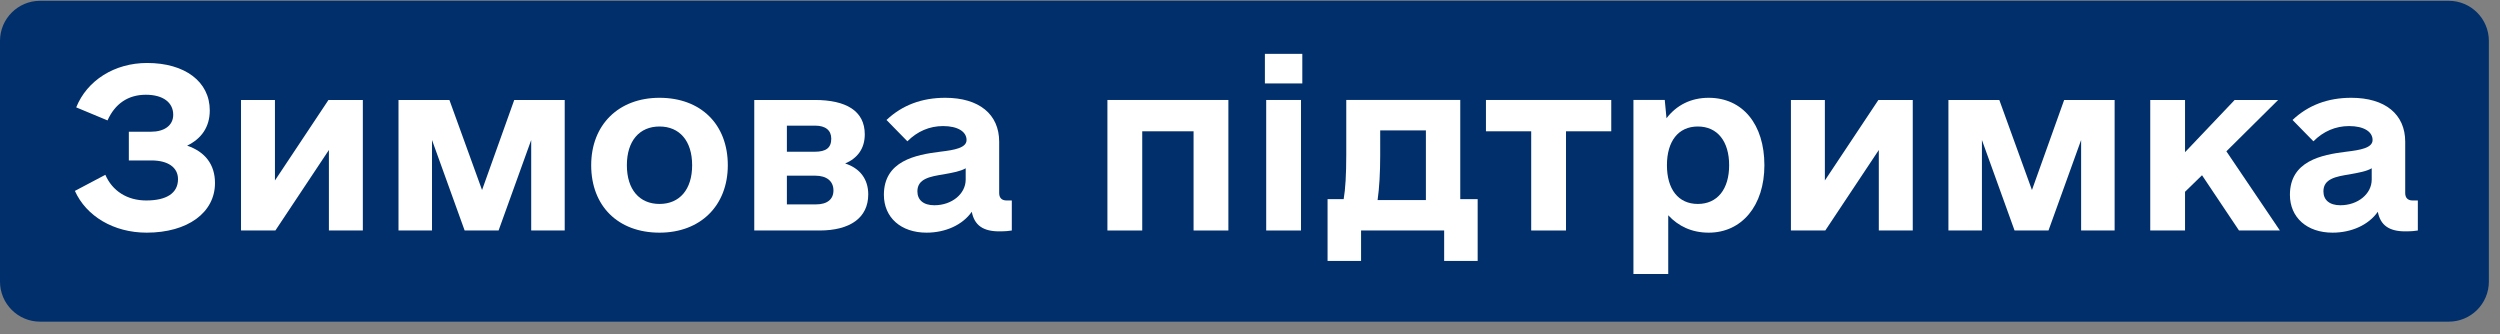 <svg width="187" height="25" viewBox="0 0 187 25" fill="none" xmlns="http://www.w3.org/2000/svg">
<rect x="0" y="0" width="187" height="25" fill="#808080" stroke="none"/>
<path d="M183.167 24.06H2.999C1.343 24.06 0 22.717 0 21.061V3.06C0 1.403 1.343 0.06 2.999 0.06H183.167C184.824 0.06 186.167 1.403 186.167 3.06V21.061C186.167 22.717 184.824 24.06 183.167 24.06Z" fill="#002F6C"/>
<path d="M13.998 10.894C15.072 10.374 15.691 9.495 15.691 8.258C15.691 6.11 13.836 4.711 11.004 4.711C8.563 4.711 6.513 6.013 5.7 8.031L8.043 9.007C8.596 7.77 9.572 7.087 10.907 7.087C12.208 7.087 12.957 7.673 12.957 8.584C12.957 9.397 12.273 9.853 11.297 9.853H9.637V12.001H11.33C12.566 12.001 13.315 12.522 13.315 13.4C13.315 14.442 12.469 14.995 10.939 14.995C9.507 14.995 8.401 14.279 7.88 13.075L5.602 14.279C6.448 16.167 8.498 17.403 10.972 17.403C14.031 17.403 16.081 15.906 16.081 13.693C16.081 12.294 15.333 11.35 13.998 10.894Z" fill="white"/>
<path d="M24.569 7.478L20.566 13.498V7.478H18.028V17.241H20.599L24.602 11.22V17.241H27.14V7.478H24.569Z" fill="white"/>
<path d="M42.24 7.478H38.465L36.057 14.214L33.616 7.478H29.808V17.241H32.314V10.472L34.755 17.241H37.294L39.734 10.472V17.241H42.24V7.478Z" fill="white"/>
<path d="M49.331 17.403C52.39 17.403 54.44 15.386 54.44 12.359C54.44 9.3 52.422 7.315 49.331 7.315C46.272 7.315 44.221 9.332 44.221 12.359C44.221 15.418 46.239 17.403 49.331 17.403ZM49.331 15.255C47.834 15.255 46.89 14.181 46.89 12.359C46.89 10.536 47.834 9.462 49.331 9.462C50.828 9.462 51.772 10.536 51.772 12.359C51.772 14.181 50.828 15.255 49.331 15.255Z" fill="white"/>
<path d="M63.22 12.229C64.131 11.839 64.685 11.123 64.685 10.049C64.685 8.291 63.285 7.478 60.942 7.478H56.419V17.241H61.3C63.578 17.241 64.945 16.297 64.945 14.54C64.945 13.401 64.327 12.587 63.22 12.229ZM58.859 9.398H60.975C61.756 9.398 62.179 9.756 62.179 10.374C62.179 11.057 61.788 11.35 60.942 11.35H58.859V9.398ZM61.04 15.288H58.859V13.14H60.975C61.853 13.14 62.342 13.563 62.342 14.247C62.342 14.898 61.886 15.288 61.04 15.288Z" fill="white"/>
<path d="M75.293 14.995C74.934 14.995 74.739 14.8 74.739 14.442V10.601C74.739 8.551 73.242 7.315 70.704 7.315C68.946 7.315 67.482 7.868 66.31 8.974L67.872 10.569C68.621 9.82 69.532 9.43 70.541 9.43C71.647 9.43 72.298 9.853 72.298 10.471C72.298 11.057 71.42 11.22 70.313 11.35C68.491 11.578 66.115 12.034 66.115 14.572C66.115 16.264 67.384 17.403 69.304 17.403C70.736 17.403 72.005 16.817 72.689 15.841C72.884 16.85 73.535 17.306 74.739 17.306C75.227 17.306 75.488 17.273 75.683 17.241V14.995H75.293ZM69.89 15.353C69.076 15.353 68.621 14.962 68.621 14.312C68.621 13.368 69.565 13.205 70.574 13.042C71.29 12.912 71.843 12.815 72.233 12.587V13.433C72.233 14.507 71.192 15.353 69.89 15.353Z" fill="white"/>
<path d="M91.883 7.478H82.835V17.241H85.439V9.821H89.279V17.241H91.883V7.478Z" fill="white"/>
<path d="M94.614 6.241H97.413V4.028H94.614V6.241ZM94.712 17.241H97.315V7.478H94.712V17.241Z" fill="white"/>
<path d="M109.228 14.897V7.477H100.701V11.545C100.701 13.075 100.636 14.149 100.506 14.897H99.302V19.519H101.808V17.241H108.023V19.519H110.529V14.897H109.228ZM103.044 14.963C103.174 14.051 103.239 12.912 103.239 11.643V9.755H106.657V14.963H103.044Z" fill="white"/>
<path d="M120.522 7.478H111.149V9.821H114.534V17.241H117.137V9.821H120.522V7.478Z" fill="white"/>
<path d="M127.811 7.315C126.477 7.315 125.403 7.868 124.654 8.844L124.524 7.477H122.181V20.495H124.784V16.102C125.533 16.915 126.542 17.403 127.811 17.403C130.284 17.403 131.977 15.386 131.977 12.359C131.977 9.3 130.349 7.315 127.811 7.315ZM126.997 15.255C125.533 15.255 124.687 14.149 124.687 12.359C124.687 10.569 125.533 9.462 126.997 9.462C128.462 9.462 129.34 10.569 129.34 12.359C129.34 14.149 128.462 15.255 126.997 15.255Z" fill="white"/>
<path d="M140.503 7.478L136.5 13.498V7.478H133.961V17.241H136.532L140.535 11.22V17.241H143.074V7.478H140.503Z" fill="white"/>
<path d="M158.174 7.478H154.399L151.99 14.214L149.549 7.478H145.742V17.241H148.248V10.472L150.689 17.241H153.227L155.668 10.472V17.241H158.174V7.478Z" fill="white"/>
<path d="M167.477 17.241H170.536L166.533 11.318L170.406 7.478H167.152L163.441 11.383V7.478H160.838V17.241H163.441V14.345L164.711 13.108L167.477 17.241Z" fill="white"/>
<path d="M180.463 14.995C180.105 14.995 179.91 14.8 179.91 14.442V10.601C179.91 8.551 178.413 7.315 175.875 7.315C174.117 7.315 172.653 7.868 171.481 8.974L173.043 10.569C173.792 9.82 174.703 9.43 175.712 9.43C176.818 9.43 177.469 9.853 177.469 10.471C177.469 11.057 176.591 11.22 175.484 11.35C173.662 11.578 171.286 12.034 171.286 14.572C171.286 16.264 172.555 17.403 174.475 17.403C175.907 17.403 177.176 16.817 177.86 15.841C178.055 16.85 178.706 17.306 179.91 17.306C180.398 17.306 180.659 17.273 180.854 17.241V14.995H180.463ZM175.061 15.353C174.247 15.353 173.792 14.962 173.792 14.312C173.792 13.368 174.736 13.205 175.745 13.042C176.46 12.912 177.014 12.815 177.404 12.587V13.433C177.404 14.507 176.363 15.353 175.061 15.353Z" fill="white"/>
</svg>
